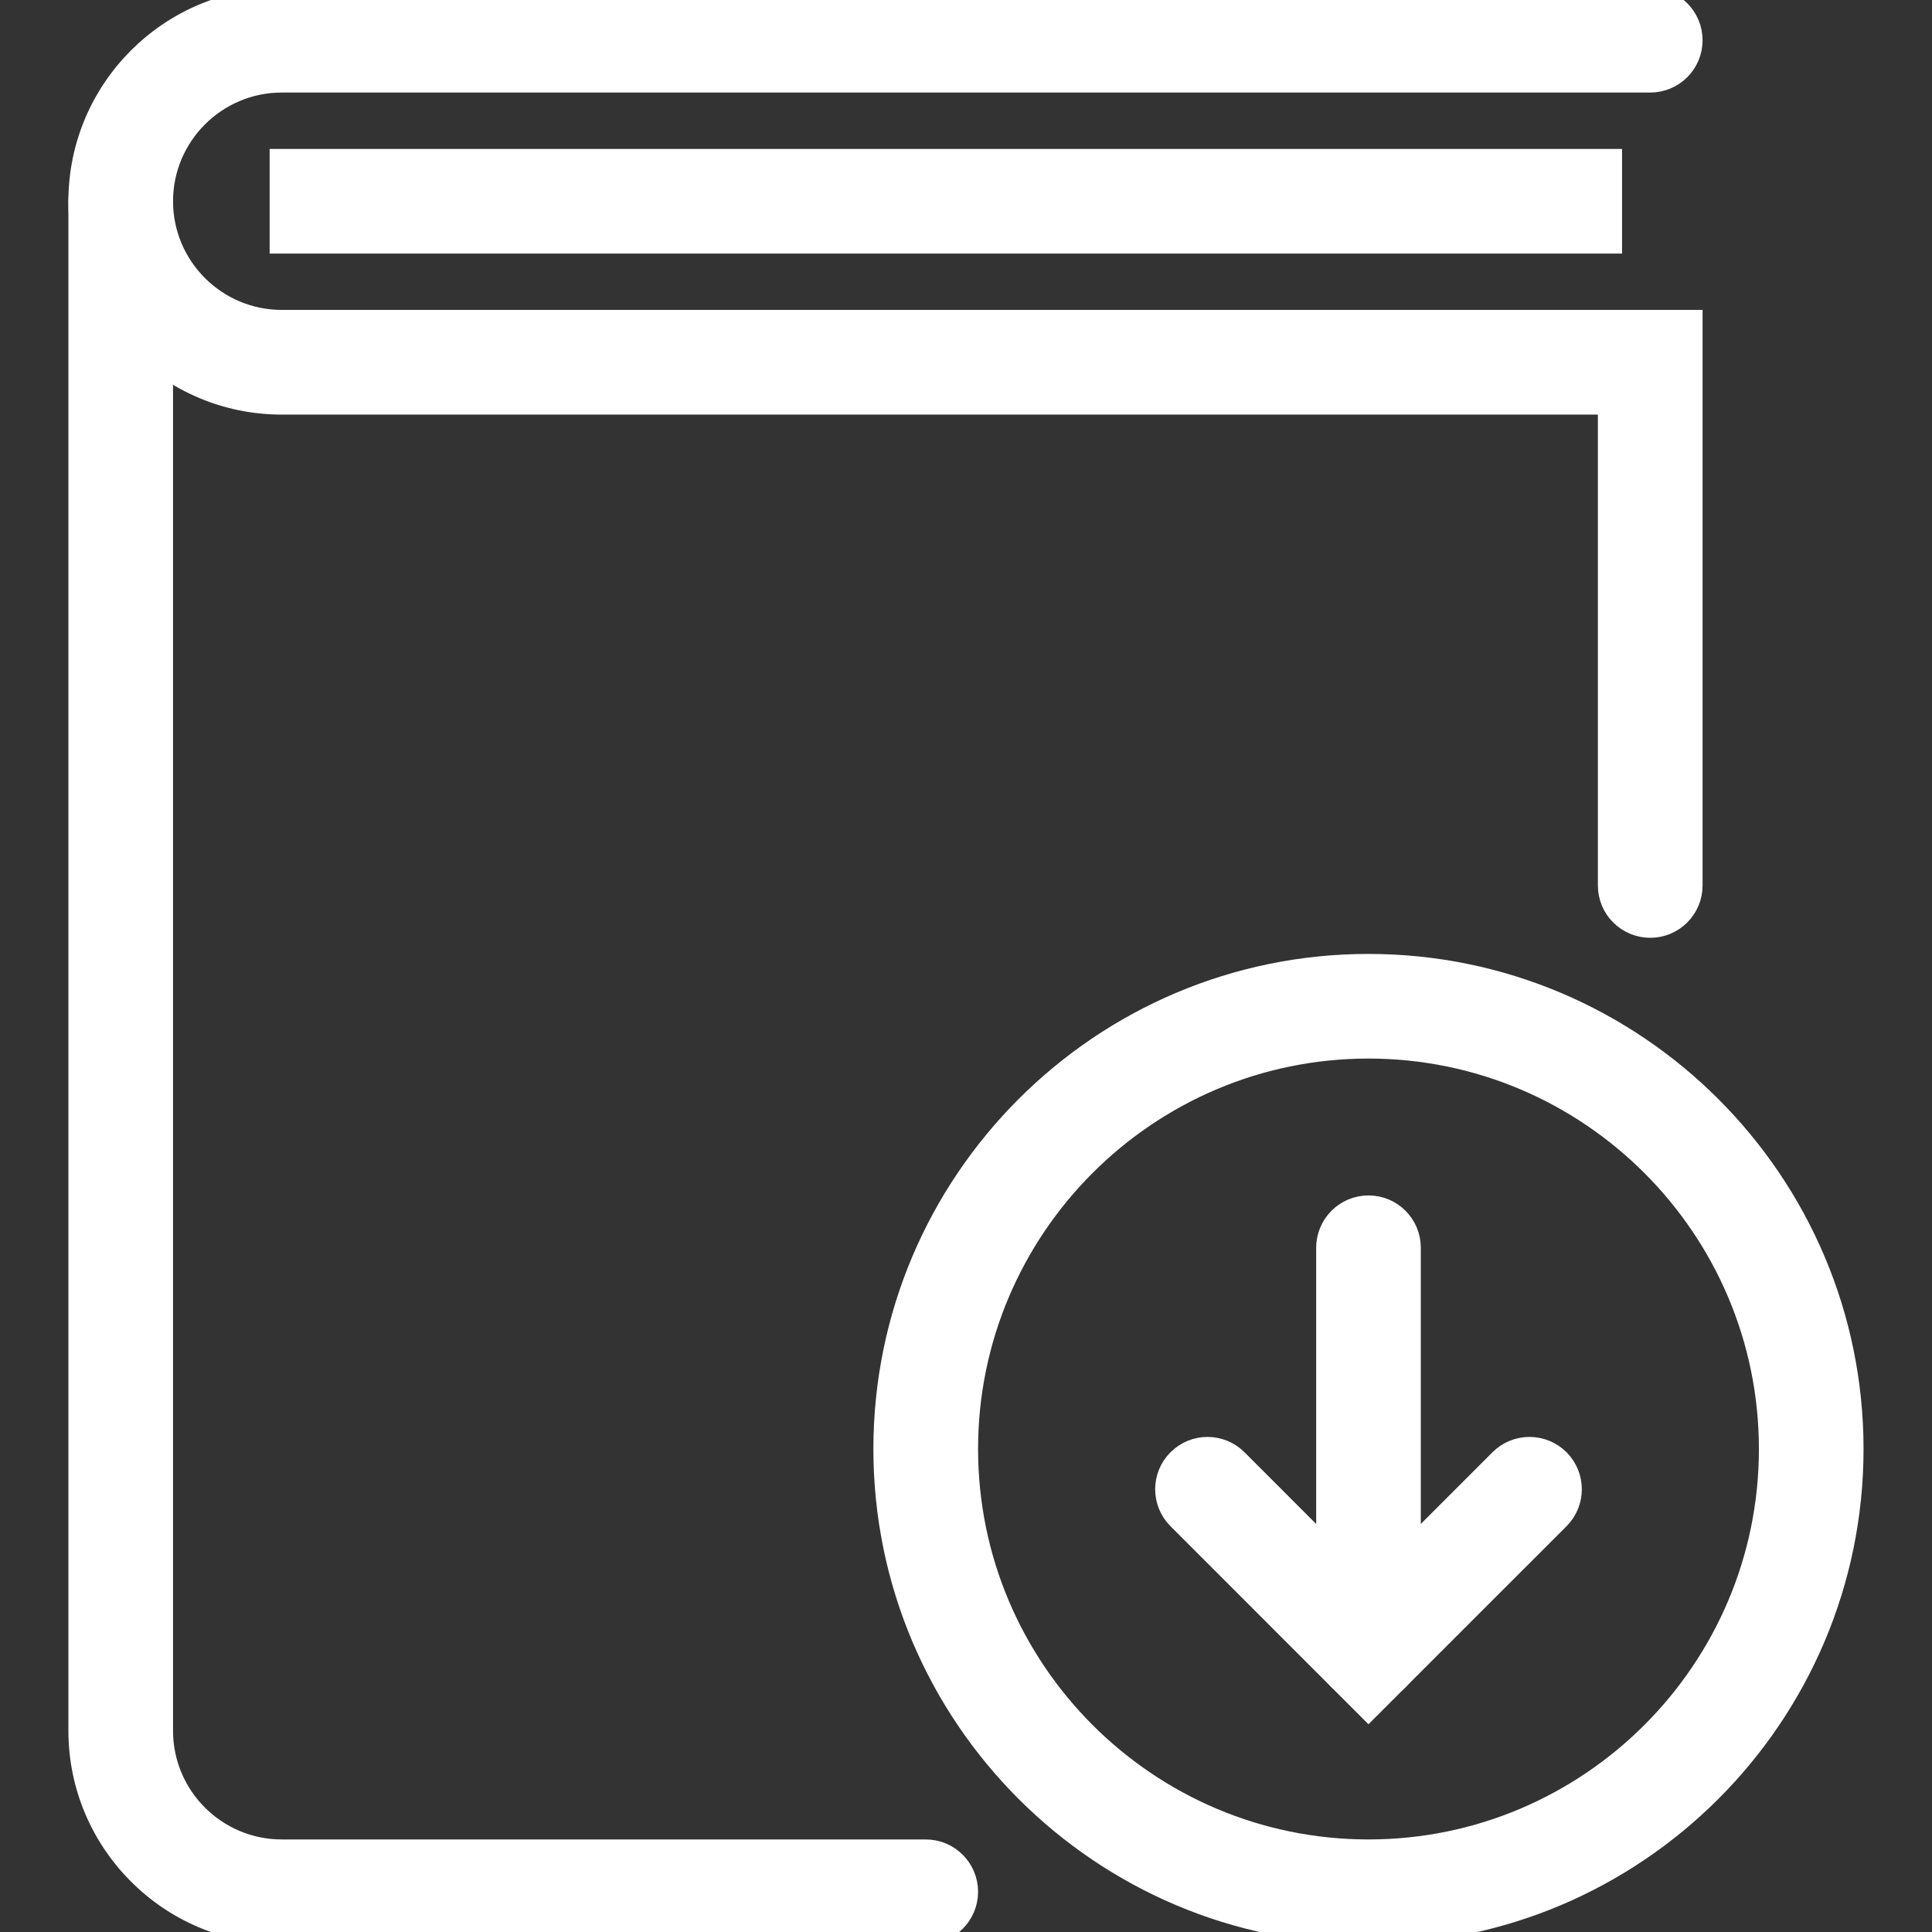 <svg width="32" height="32" viewBox="0 0 32 32" fill="none" xmlns="http://www.w3.org/2000/svg">
<rect x="0" y="0" width="32" height="32" fill="#333333" stroke="none"/>
<g clip-path="url(#clip0_8646_3813)">
<path d="M15.333 32H4.666C2.828 32 1.333 30.505 1.333 28.667V3.334C1.333 2.965 1.632 2.667 2 2.667C2.368 2.667 2.666 2.965 2.666 3.334V28.667C2.666 29.77 3.564 30.667 4.666 30.667H15.333C15.701 30.667 16 30.965 16 31.334C16 31.702 15.701 32 15.333 32Z" fill="white" stroke="white" stroke-width="0.4"/>
<path d="M27.333 15.333C26.965 15.333 26.666 15.035 26.666 14.666V6.667H4.666C2.828 6.667 1.333 5.171 1.333 3.333C1.333 1.495 2.828 0 4.666 0H27.333C27.701 0 28 0.298 28 0.667C28 1.035 27.701 1.333 27.333 1.333H4.666C3.564 1.333 2.666 2.231 2.666 3.333C2.666 4.436 3.564 5.333 4.666 5.333H28V14.666C28 15.035 27.701 15.333 27.333 15.333Z" fill="white" stroke="white" stroke-width="0.4"/>
<path d="M22.666 32C18.255 32 14.666 28.411 14.666 24C14.666 19.589 18.255 16 22.666 16C27.078 16 30.666 19.589 30.666 24C30.666 28.411 27.078 32 22.666 32ZM22.666 17.333C18.99 17.333 16 20.324 16 24C16 27.676 18.99 30.667 22.666 30.667C26.342 30.667 29.333 27.676 29.333 24C29.333 20.324 26.342 17.333 22.666 17.333Z" fill="white" stroke="white" stroke-width="0.4"/>
<path d="M22.667 28C22.299 28 22 27.702 22 27.333V20.667C22 20.298 22.299 20 22.667 20C23.035 20 23.333 20.298 23.333 20.667V27.333C23.333 27.702 23.035 28 22.667 28Z" fill="white" stroke="white" stroke-width="0.4"/>
<path d="M22.666 28.276L19.529 25.138C19.268 24.878 19.268 24.456 19.529 24.195C19.789 23.935 20.21 23.935 20.471 24.195L22.666 26.391L24.862 24.195C25.122 23.935 25.544 23.935 25.805 24.195C26.065 24.456 26.065 24.878 25.805 25.138L22.666 28.276Z" fill="white" stroke="white" stroke-width="0.4"/>
<path d="M26.666 2.667H4.666V4H26.666V2.667Z" fill="white" stroke="white" stroke-width="0.4"/>
</g>
<defs>
<clipPath id="clip0_8646_3813">
<rect width="32" height="32" fill="white"/>
</clipPath>
</defs>
</svg>
